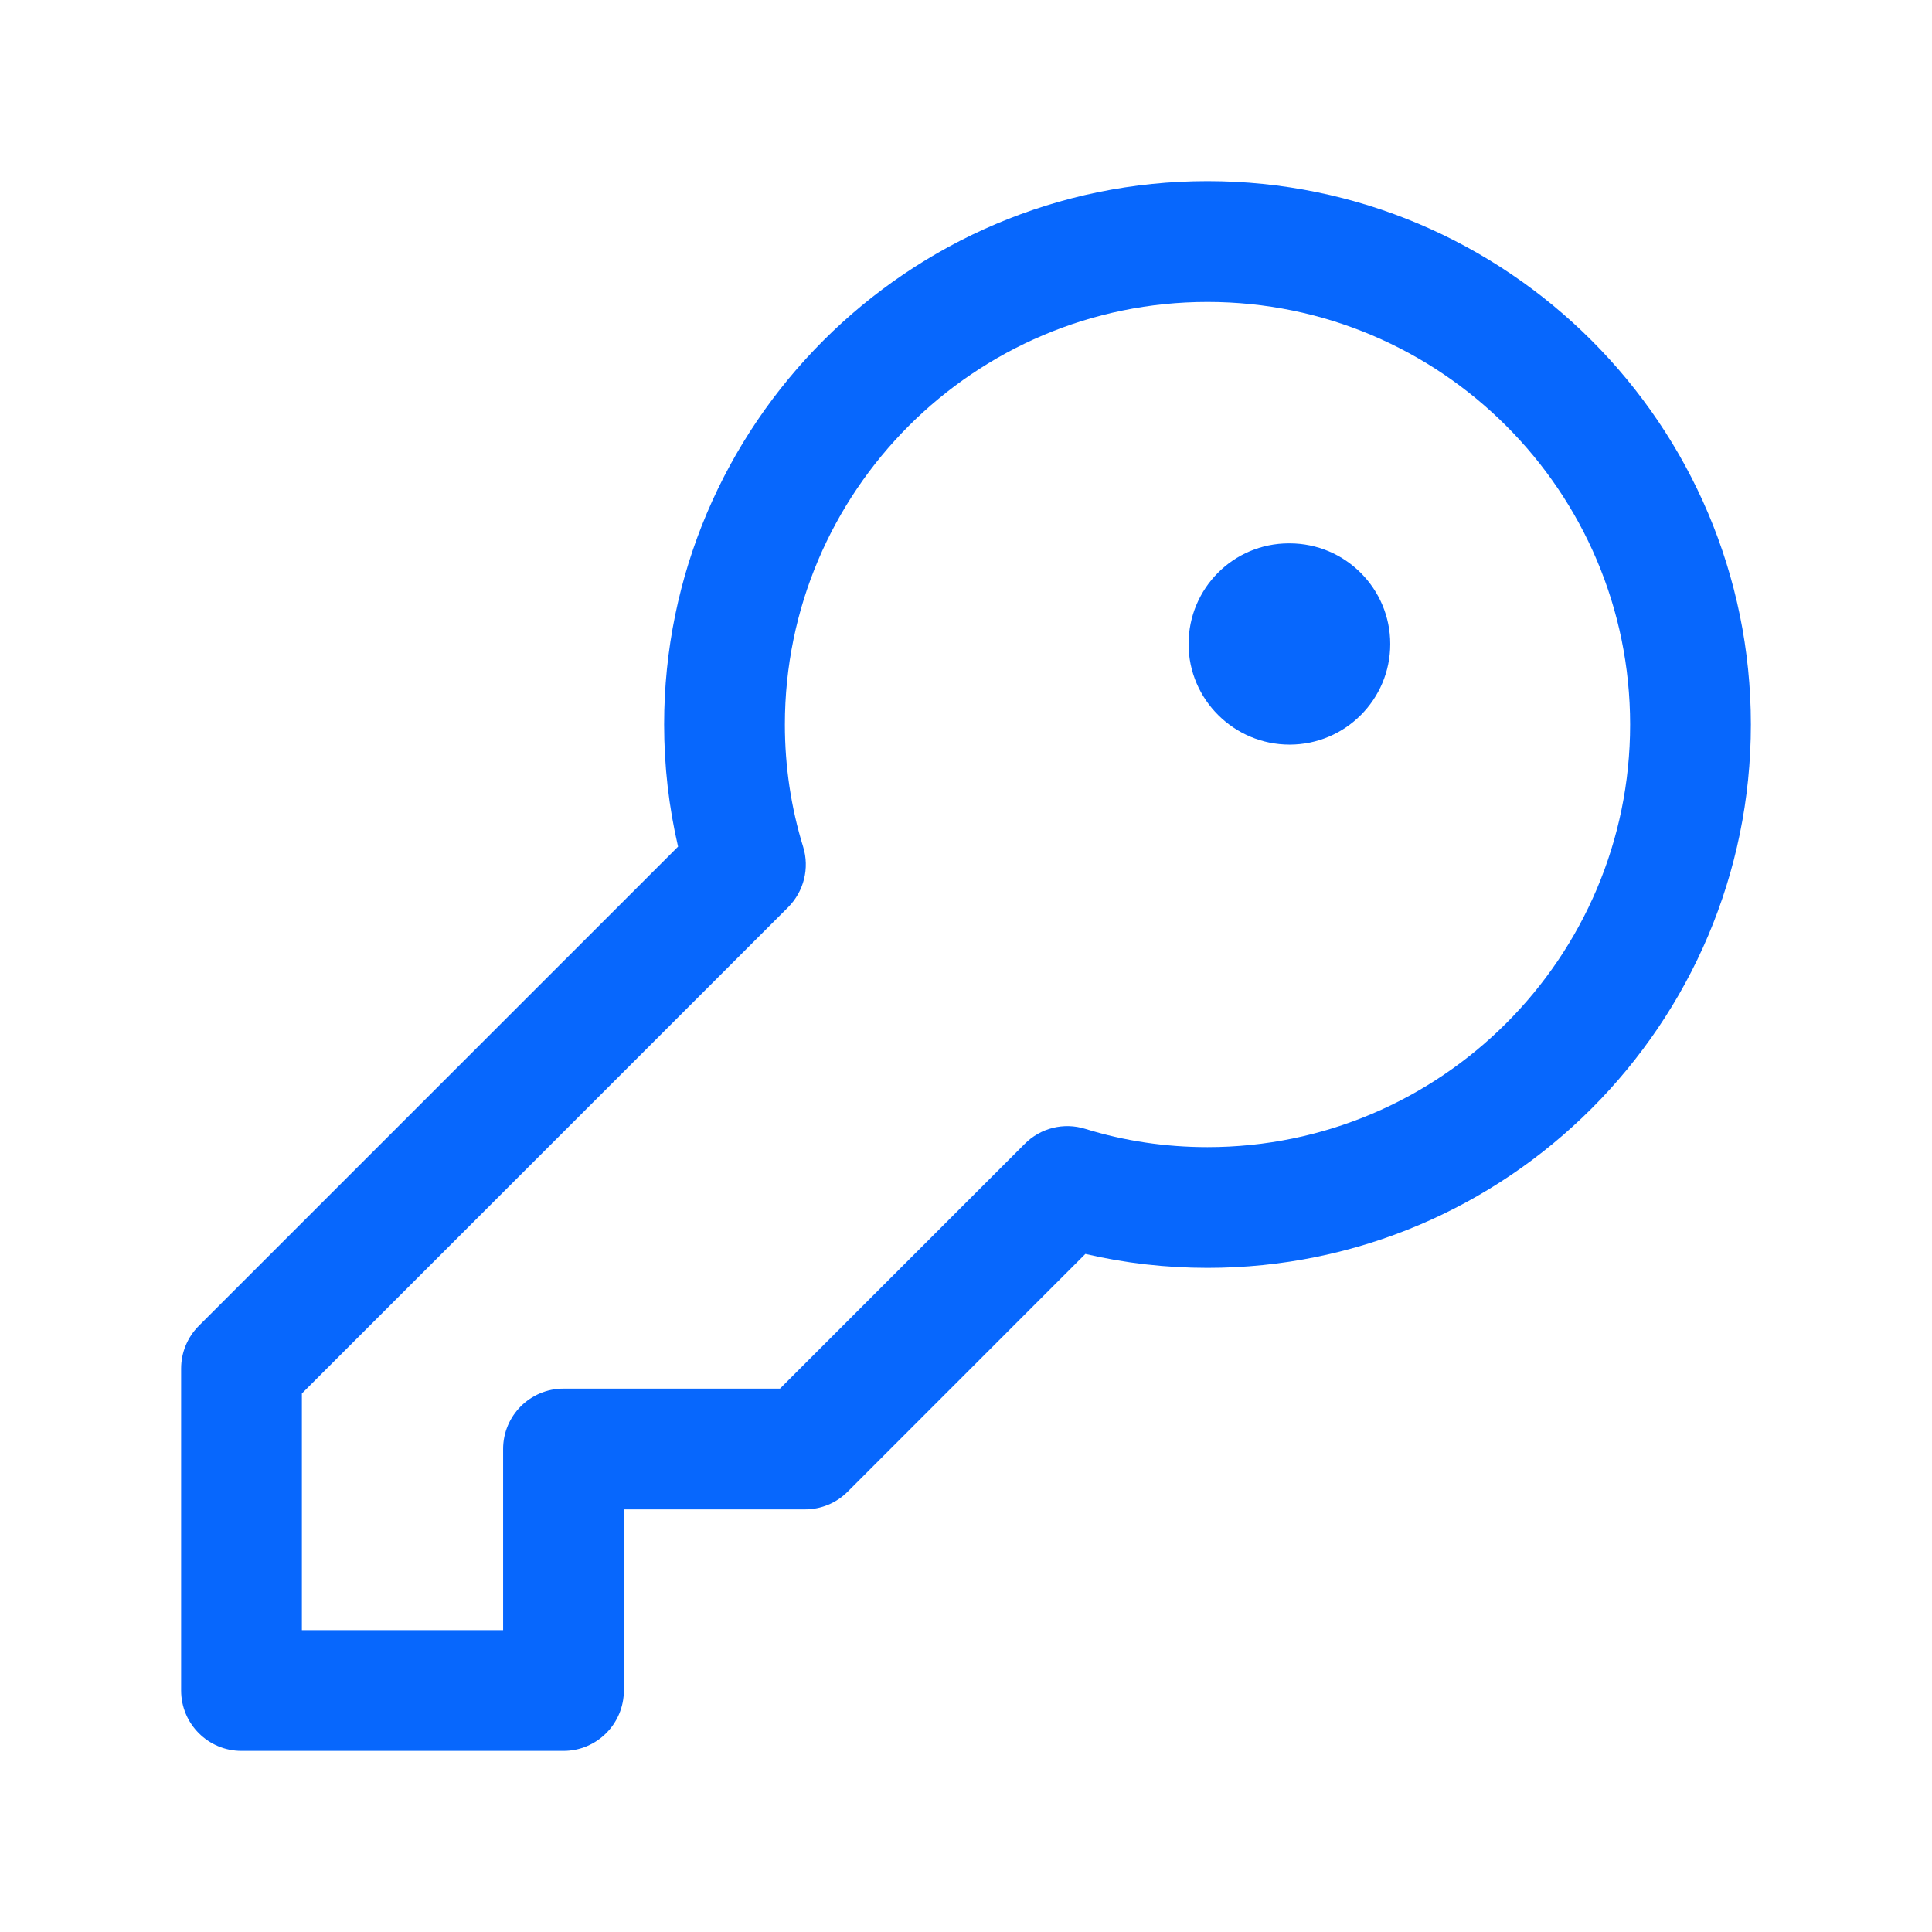 <svg width="56" height="56" viewBox="0 0 56 56" fill="none" xmlns="http://www.w3.org/2000/svg">
<g id="key">
<path id="key_2" d="M35 5.25C26.315 5.25 19.25 12.315 19.25 21C19.25 22.202 19.386 23.387 19.654 24.54L5.763 38.43C5.434 38.759 5.25 39.205 5.25 39.667V49C5.25 49.966 6.034 50.75 7 50.75H16.333C17.299 50.75 18.083 49.966 18.083 49V43.75H23.333C23.798 43.75 24.243 43.566 24.57 43.237L31.46 36.346C32.611 36.614 33.796 36.75 35 36.75C43.685 36.75 50.75 29.685 50.75 21C50.75 12.315 43.685 5.25 35 5.25ZM35 33.25C33.784 33.25 32.59 33.072 31.456 32.72C30.833 32.526 30.158 32.695 29.701 33.157L22.608 40.25H16.333C15.367 40.25 14.583 41.034 14.583 42V47.25H8.75V40.392L22.843 26.299C23.301 25.839 23.471 25.165 23.28 24.547C22.93 23.413 22.75 22.218 22.75 21.002C22.75 14.247 28.245 8.752 35 8.752C41.755 8.752 47.25 14.247 47.25 21.002C47.25 27.757 41.755 33.25 35 33.25ZM40.297 18.667C40.297 20.277 38.99 21.583 37.38 21.583C35.772 21.583 34.451 20.277 34.451 18.667C34.451 17.057 35.747 15.75 37.357 15.75H37.38C38.99 15.75 40.297 17.057 40.297 18.667Z" fill="#0767FD"/>
</g>
</svg>
